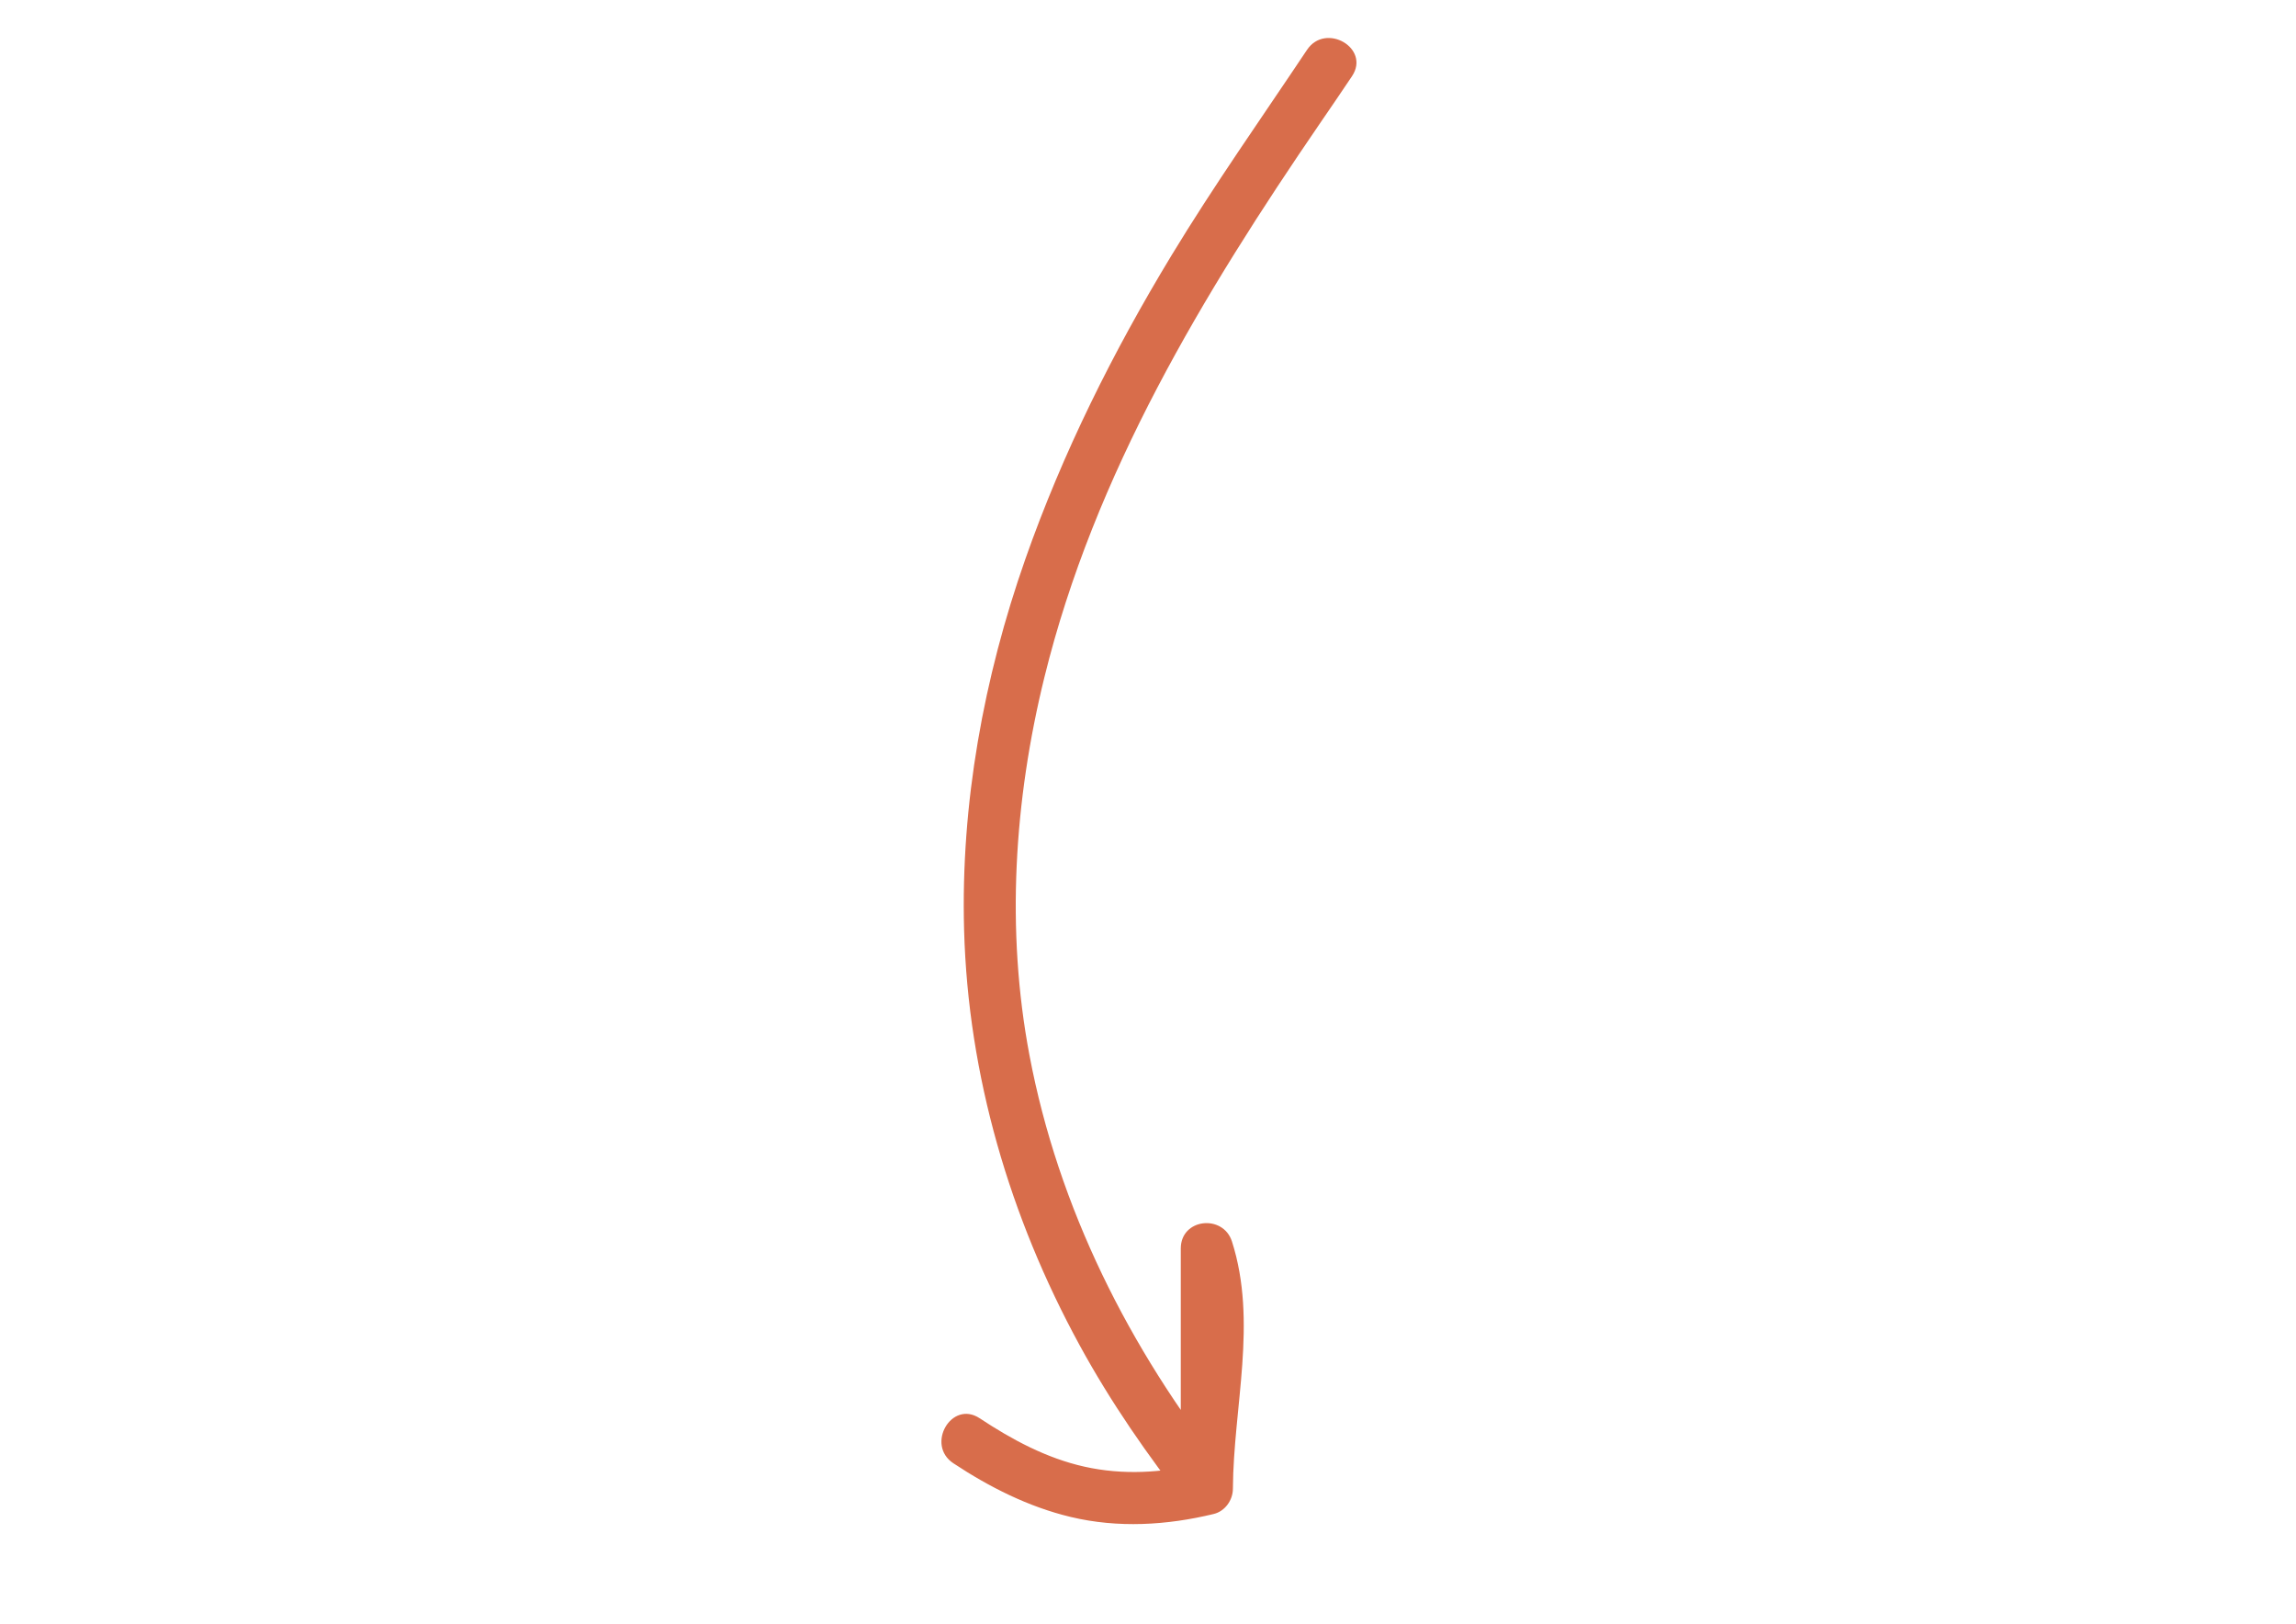 <?xml version="1.0" encoding="UTF-8"?> <!-- Generator: Adobe Illustrator 17.0.2, SVG Export Plug-In . SVG Version: 6.00 Build 0) --> <svg xmlns="http://www.w3.org/2000/svg" xmlns:xlink="http://www.w3.org/1999/xlink" version="1.1" id="Layer_1" x="0px" y="0px" width="841.89px" height="595.28px" viewBox="0 0 841.89 595.28" xml:space="preserve"> <g> <g> <path fill="#D86D4B" d="M479.248,18.283c-16.739,25.081-34.124,49.676-49.764,75.479c-21.348,35.221-39.838,72.269-53.502,111.164 c-15.301,43.553-23.747,89.808-22.472,136.042c1.473,53.385,16.787,105.292,42.28,152.063 c11.469,21.042,25.145,40.754,39.97,59.554c5.395,6.842,16.311,0.873,16.311-6.756c0-29.375,0-58.75,0-88.125 c-6.256,0.847-12.512,1.693-18.768,2.54c8.803,27.561-0.175,57.44-0.341,85.585c2.338-3.071,4.676-6.142,7.015-9.213 c-13.959,3.388-28.2,4.236-42.287,1.102c-13.986-3.112-26.613-9.922-38.475-17.763c-10.313-6.818-19.873,9.739-9.645,16.5 c13.228,8.745,27.547,15.986,43.04,19.69c17.324,4.141,35.25,3.072,52.447-1.102c4.131-1.003,6.99-5.06,7.015-9.213 c0.178-30.087,9.093-61.129-0.341-90.665c-3.241-10.148-18.768-8.493-18.768,2.54c0,29.375,0,58.75,0,88.125 c5.437-2.252,10.874-4.504,16.311-6.756c-35.219-44.662-61.223-96.189-71.815-152.286c-8.662-45.875-5.62-93.336,5.495-138.498 c18.362-74.611,58.207-140.514,101.184-203.276c3.891-5.682,7.789-11.358,11.612-17.086 C502.611,17.645,486.051,8.09,479.248,18.283L479.248,18.283z"></path> </g> </g> </svg> 